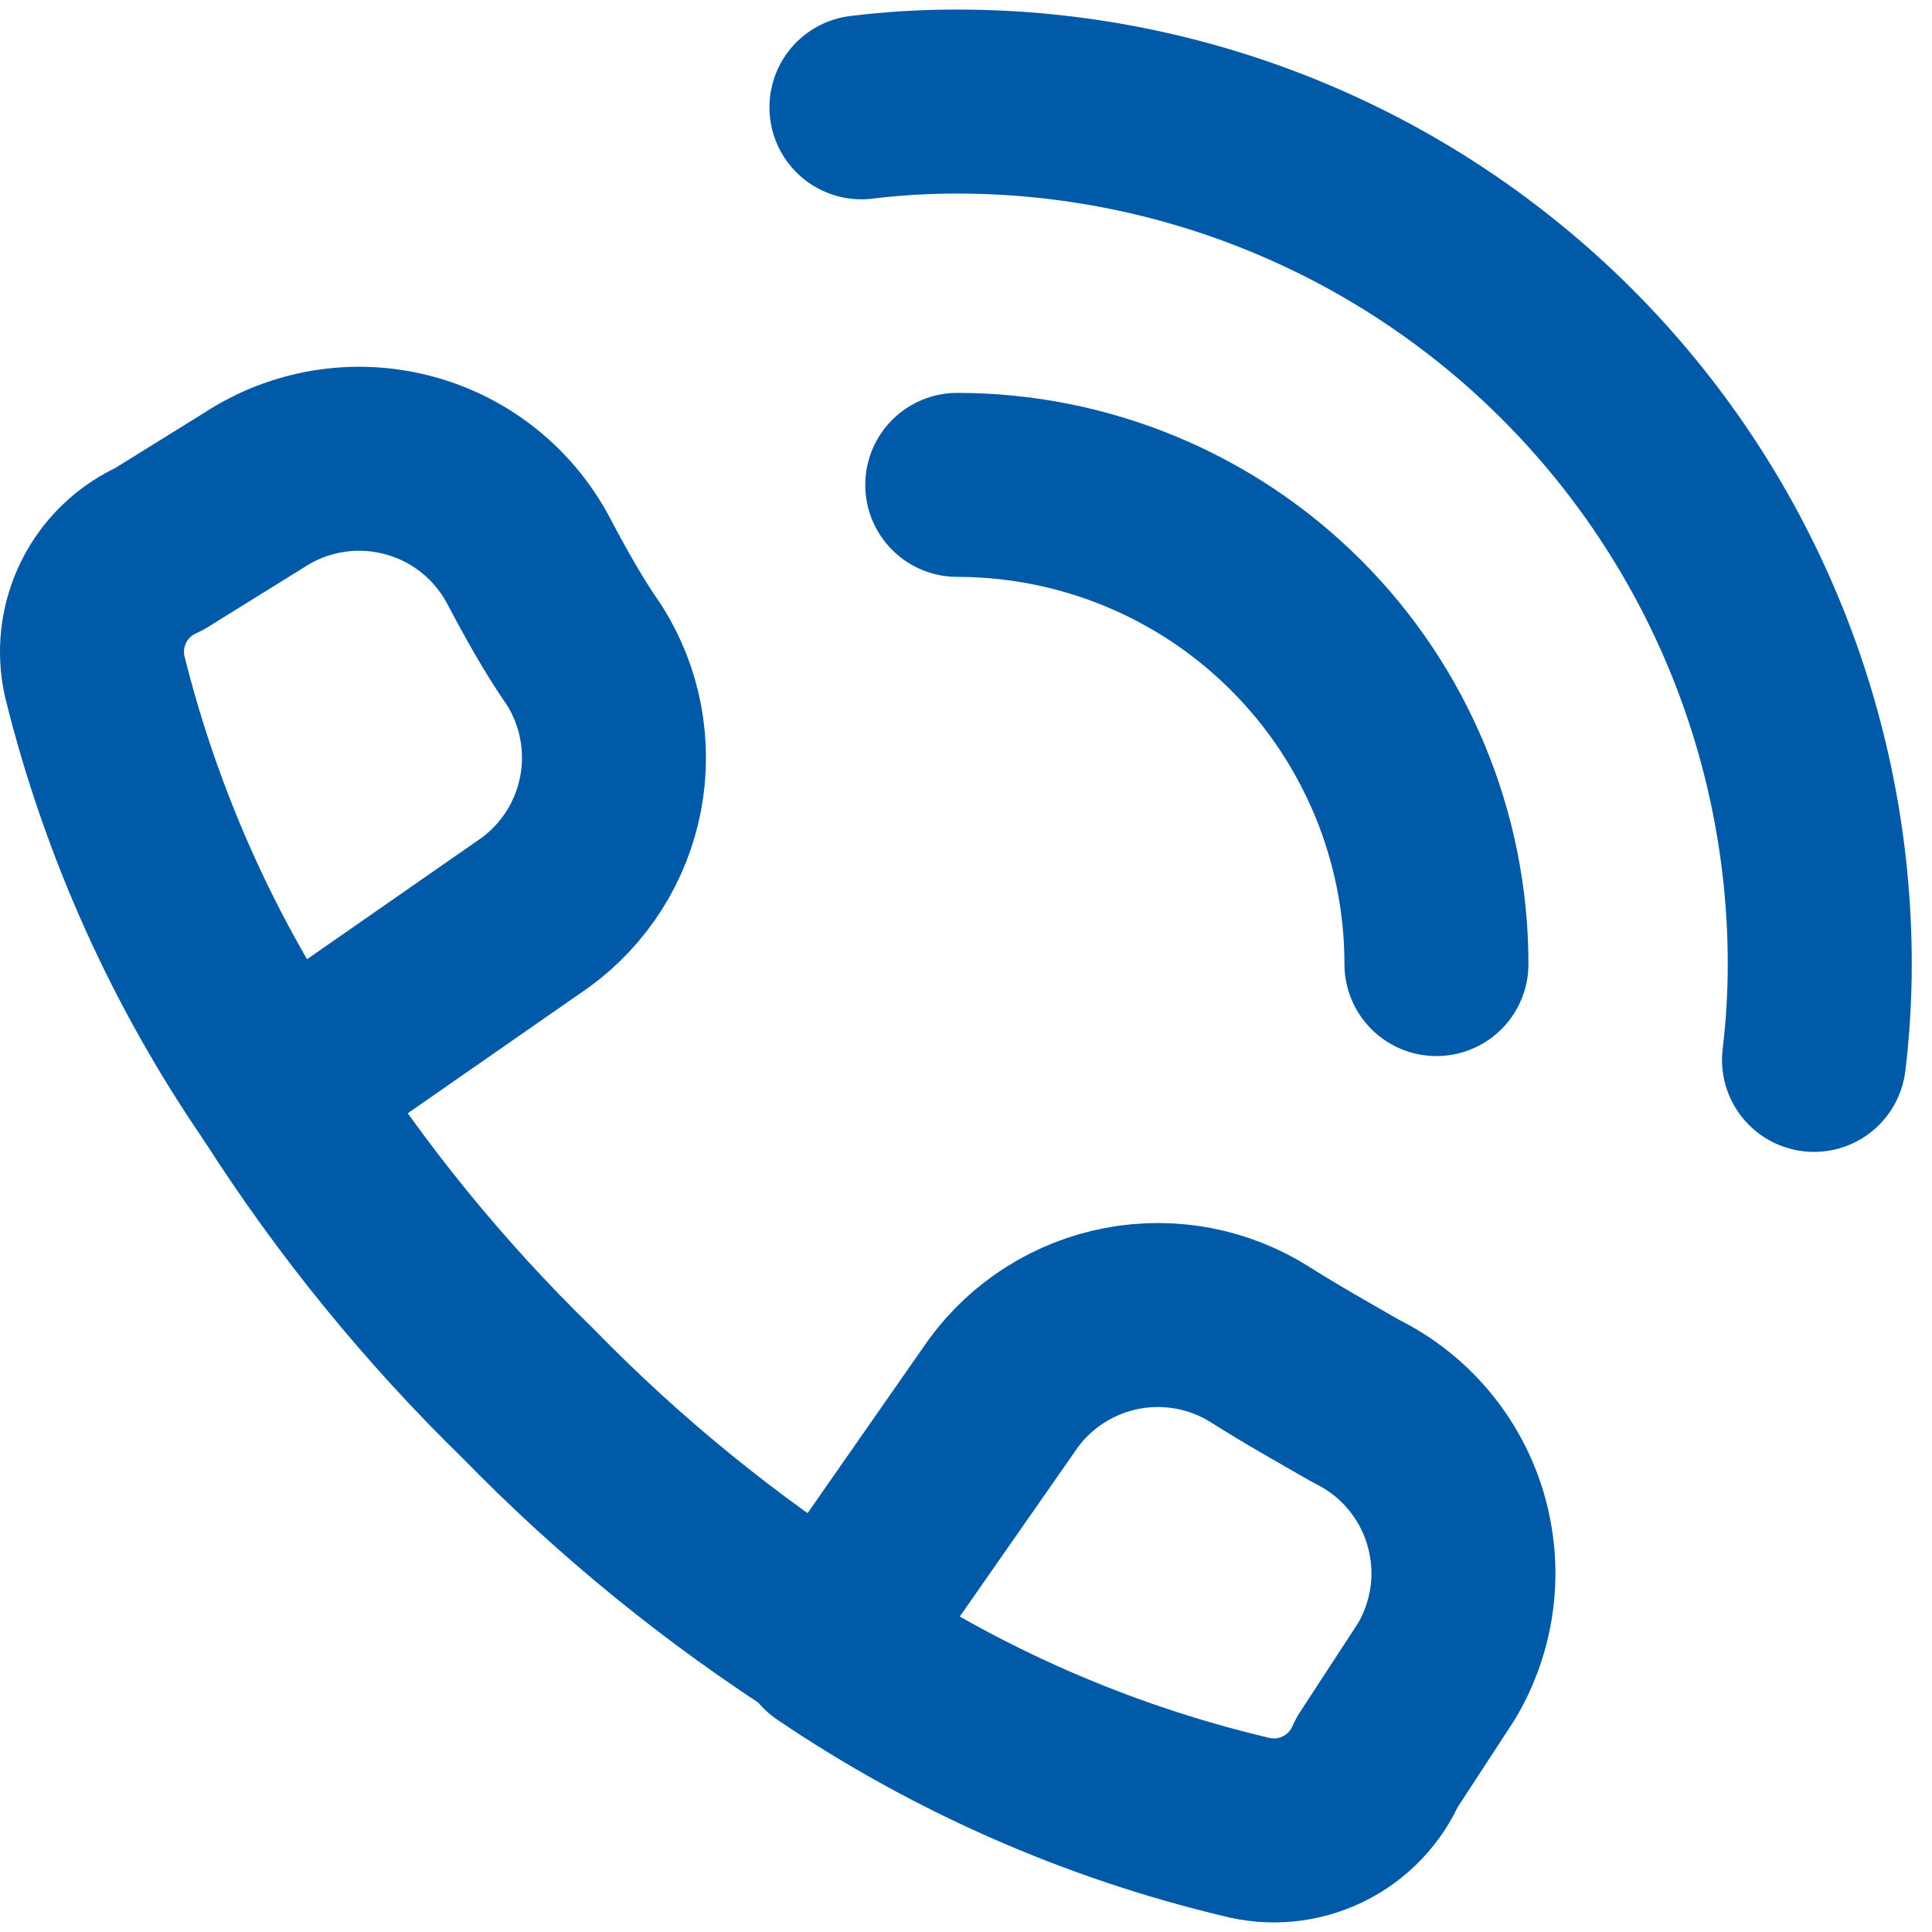 <?xml version="1.0" encoding="UTF-8"?>
<svg xmlns="http://www.w3.org/2000/svg" width="42" height="42" viewBox="0 0 42 42" fill="none">
  <path d="M20.81 10.541C23.572 10.541 26.222 11.638 28.175 13.592C30.129 15.545 31.227 18.195 31.227 20.958M18.727 2.333C19.418 2.248 20.113 2.207 20.81 2.208C25.782 2.208 30.552 4.183 34.068 7.699C37.584 11.216 39.56 15.985 39.56 20.958C39.56 21.654 39.518 22.349 39.435 23.041" stroke="#005AA7" stroke-width="4" stroke-linecap="round" stroke-linejoin="round"></path>
  <path d="M27.06 39.708C23.83 38.938 20.767 37.589 18.018 35.728L21.81 30.292C22.433 29.441 23.356 28.858 24.392 28.661C25.428 28.464 26.501 28.667 27.393 29.23C28.081 29.667 28.789 30.063 29.477 30.459C29.994 30.712 30.454 31.069 30.826 31.509C31.198 31.948 31.476 32.461 31.64 33.013C31.804 33.565 31.853 34.145 31.782 34.716C31.71 35.288 31.522 35.839 31.227 36.334L29.935 38.314C29.704 38.853 29.286 39.291 28.758 39.547C28.23 39.804 27.627 39.86 27.06 39.708ZM3.456 11.938L5.539 10.645C6.022 10.331 6.565 10.121 7.133 10.028C7.702 9.935 8.283 9.961 8.841 10.104C9.399 10.246 9.922 10.503 10.375 10.858C10.829 11.213 11.204 11.659 11.477 12.166C11.873 12.916 12.268 13.625 12.706 14.25C13.268 15.142 13.471 16.214 13.274 17.251C13.077 18.287 12.494 19.209 11.643 19.833L6.102 23.687C4.225 20.961 2.856 17.919 2.06 14.708C1.935 14.156 2.006 13.578 2.261 13.072C2.516 12.567 2.938 12.166 3.456 11.938Z" stroke="#005AA7" stroke-width="4" stroke-linecap="round" stroke-linejoin="round"></path>
  <path d="M6.102 23.688C7.633 26.088 9.437 28.304 11.477 30.291C13.464 32.331 15.68 34.134 18.081 35.666" stroke="#005AA7" stroke-width="4" stroke-linecap="round" stroke-linejoin="round"></path>
</svg>
